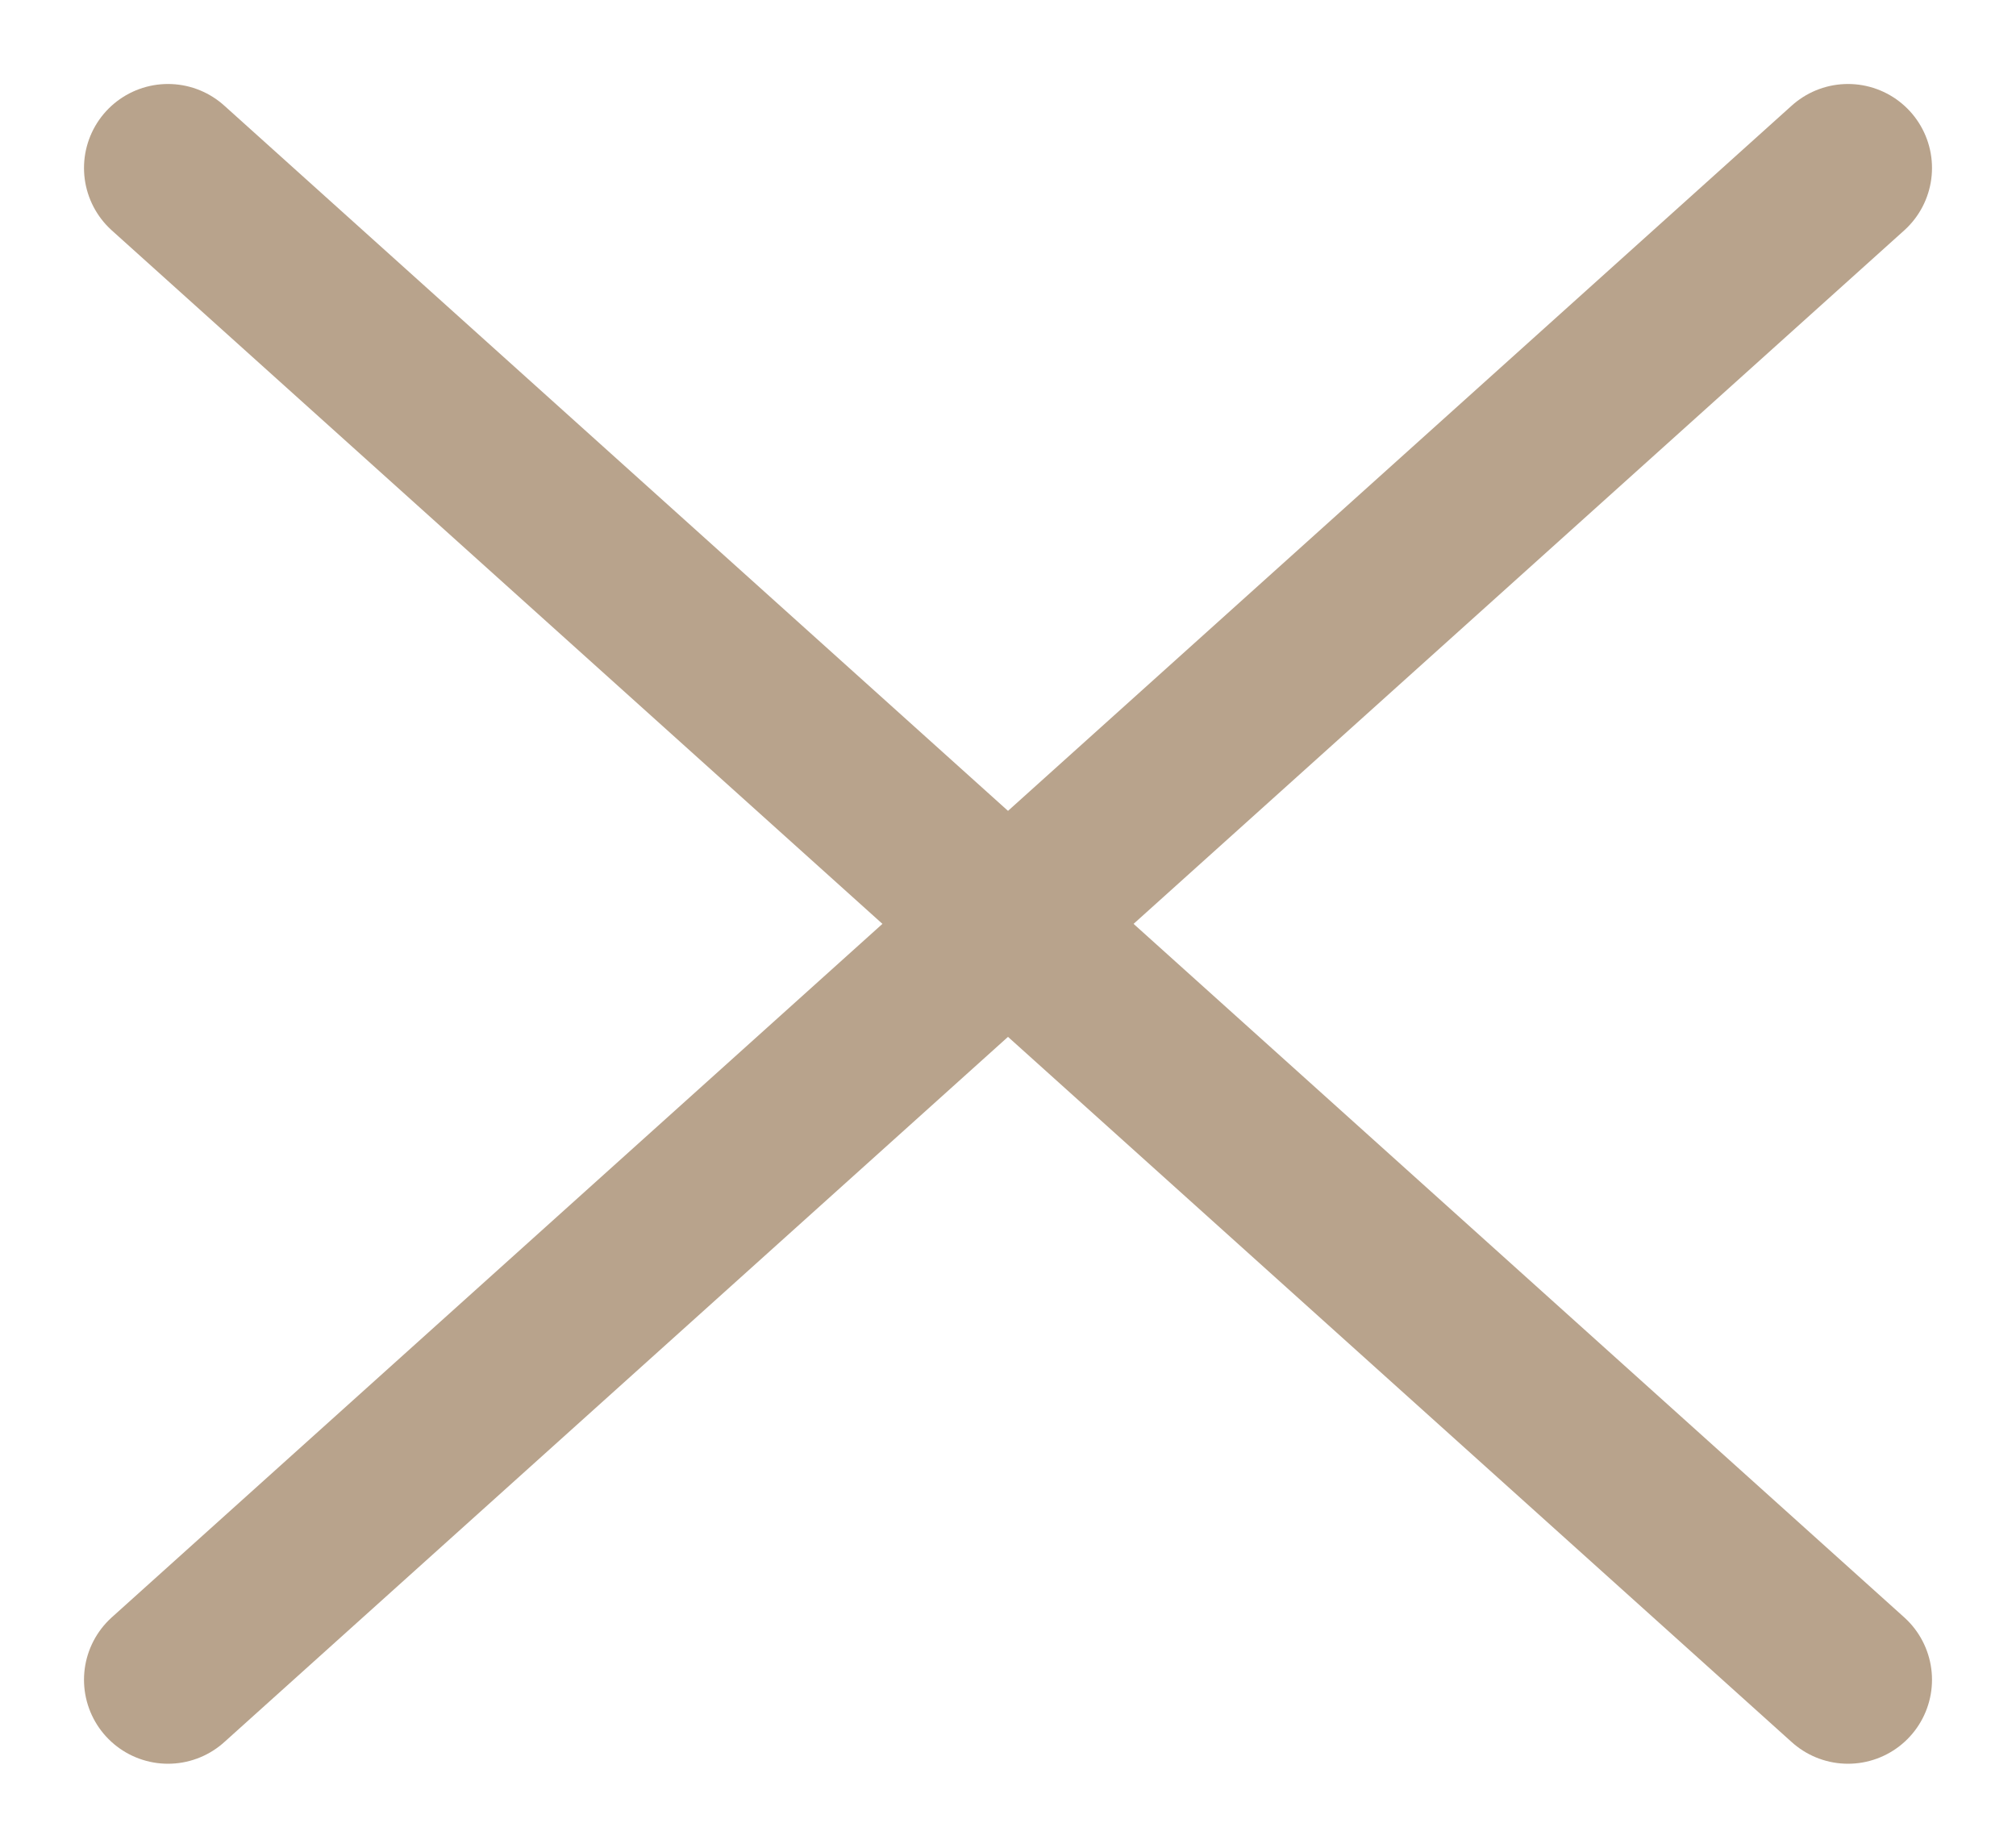 <?xml version="1.0" encoding="UTF-8"?> <svg xmlns="http://www.w3.org/2000/svg" width="12" height="11" viewBox="0 0 12 11" fill="none"><path d="M1 10L11 1" stroke="#B8A38C" stroke-linecap="round"></path><path d="M1 1L11 10" stroke="#B8A38C" stroke-linecap="round"></path></svg> 